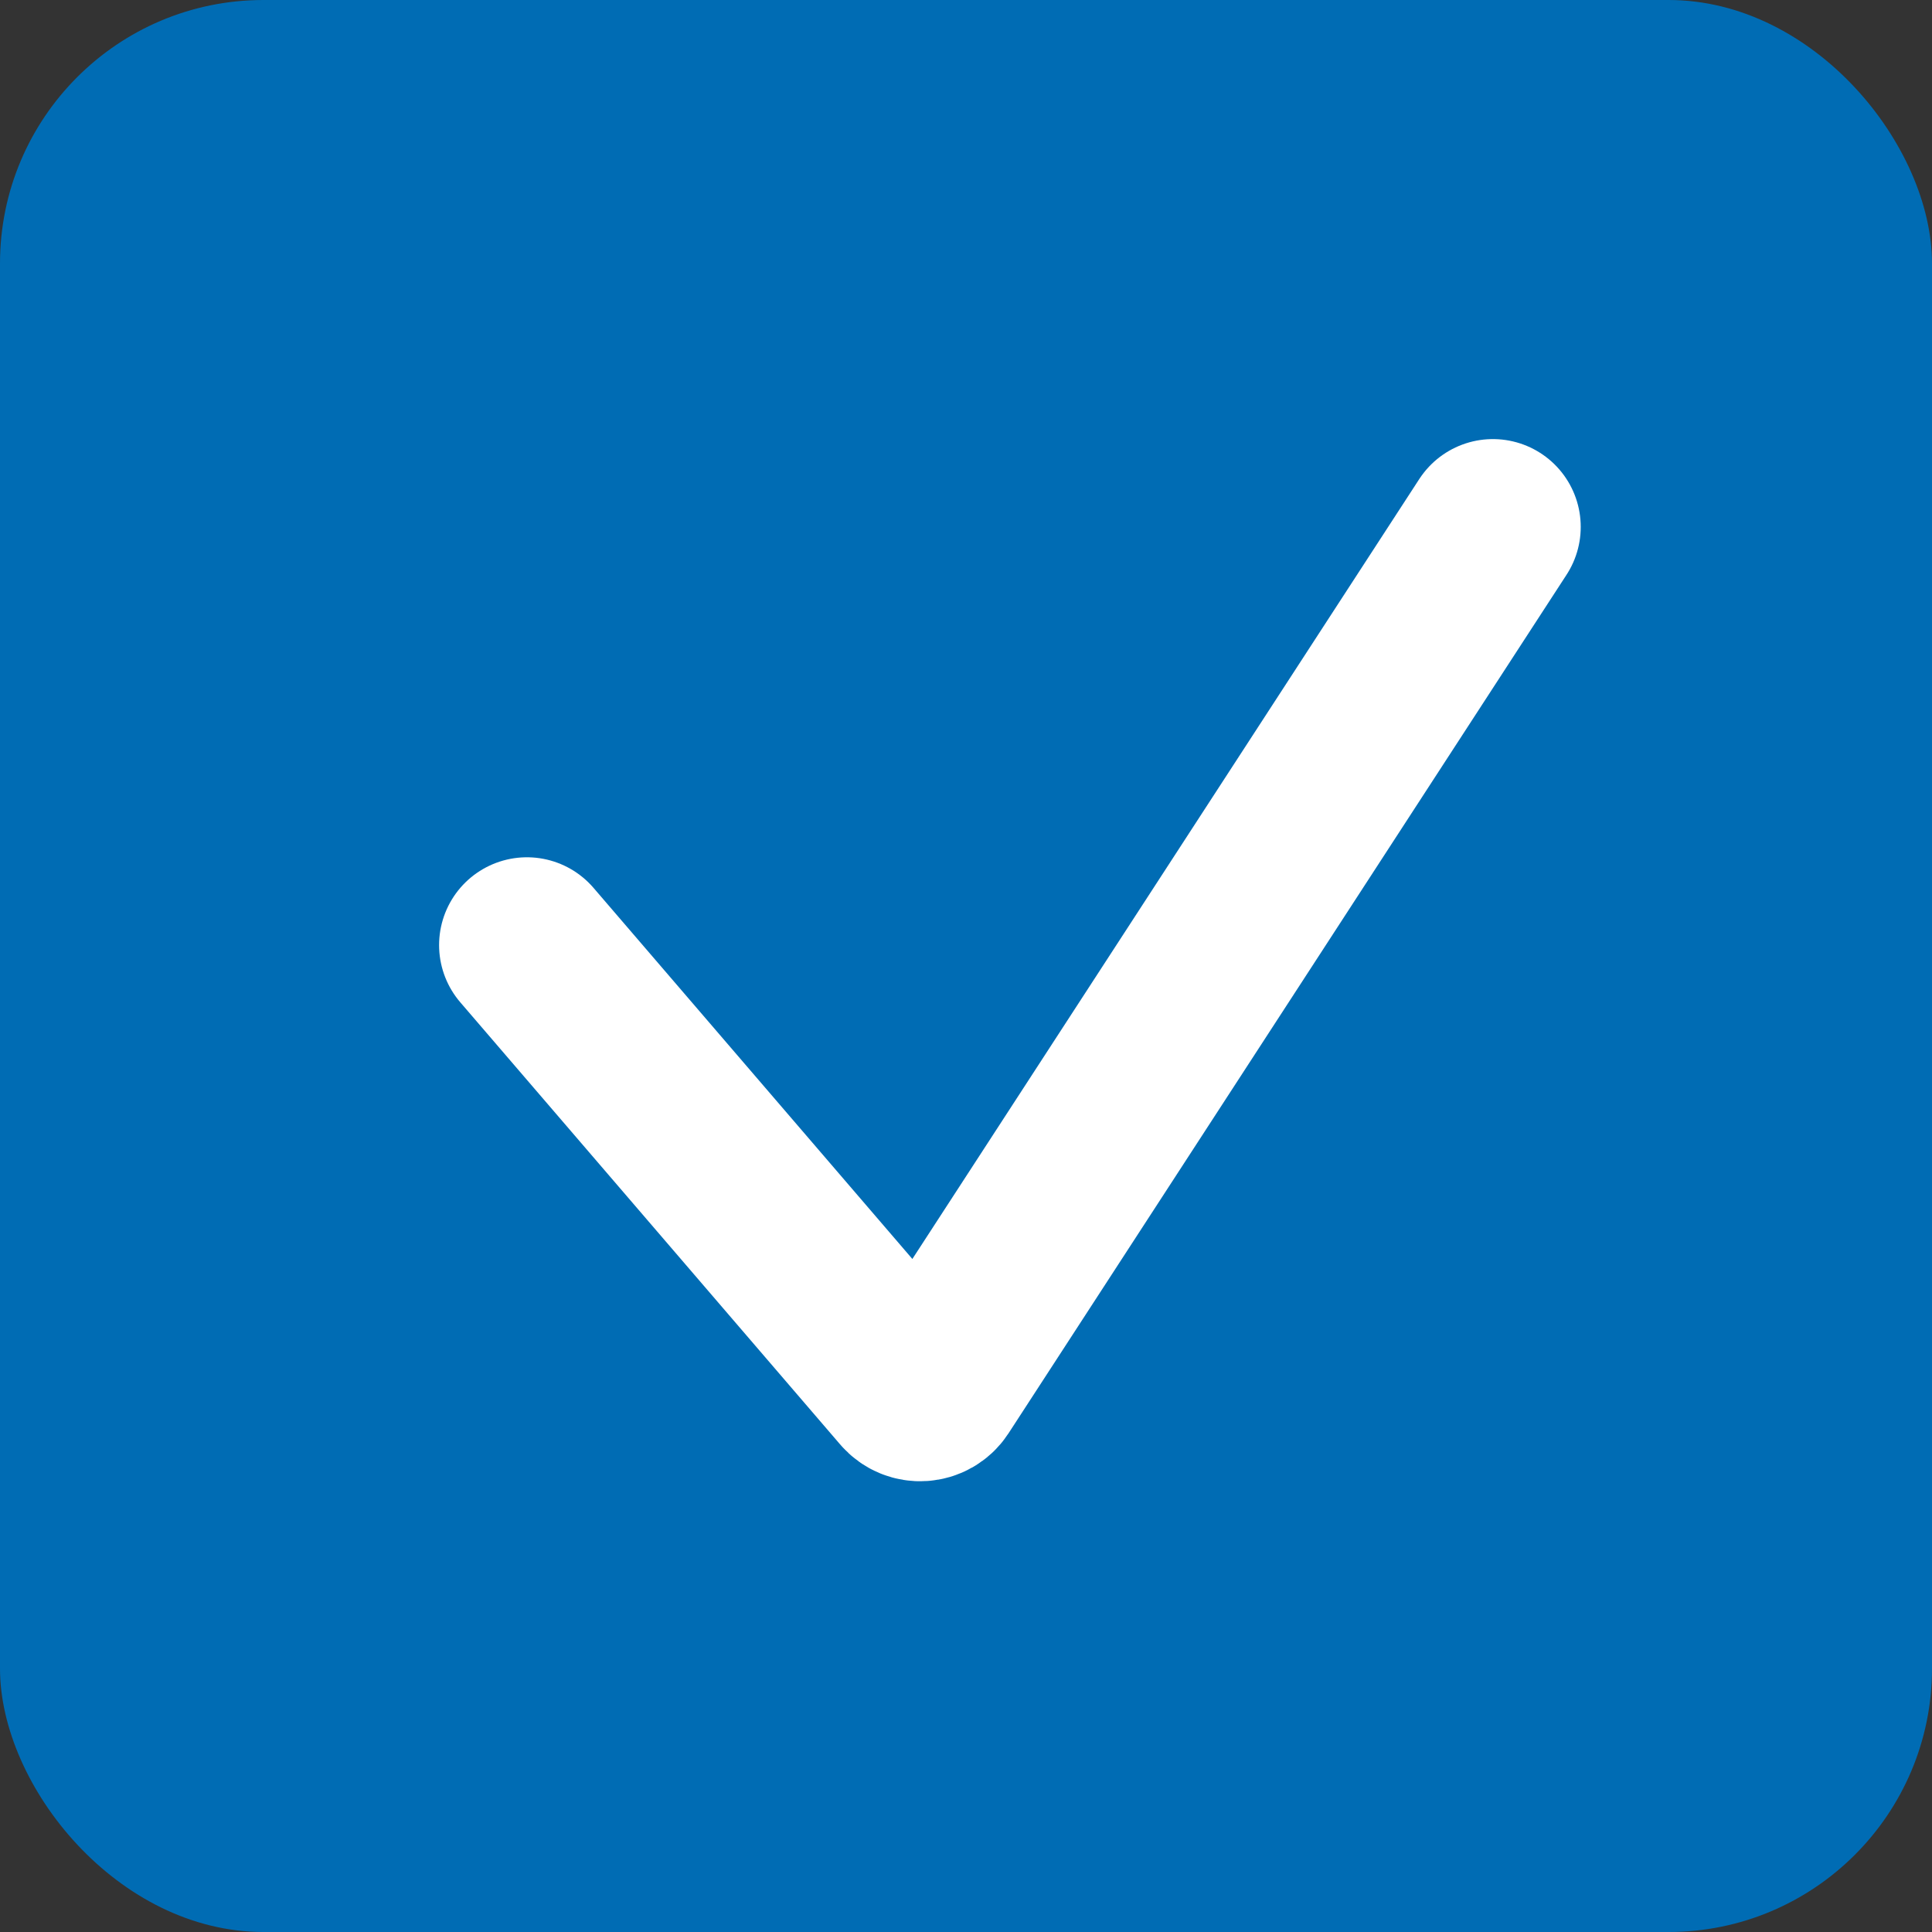 <?xml version="1.0" encoding="UTF-8"?> <svg xmlns="http://www.w3.org/2000/svg" width="22" height="22" viewBox="0 0 22 22" fill="none"><rect x="0" y="0" width="22" height="22" fill="#333333" stroke="none"/><rect width="22" height="22" rx="3" fill="#006CB4"></rect><path d="M6 10.762L10.326 15.797C10.413 15.899 10.573 15.888 10.646 15.776L17 6" stroke="white" stroke-width="2" stroke-linecap="round"></path></svg> 